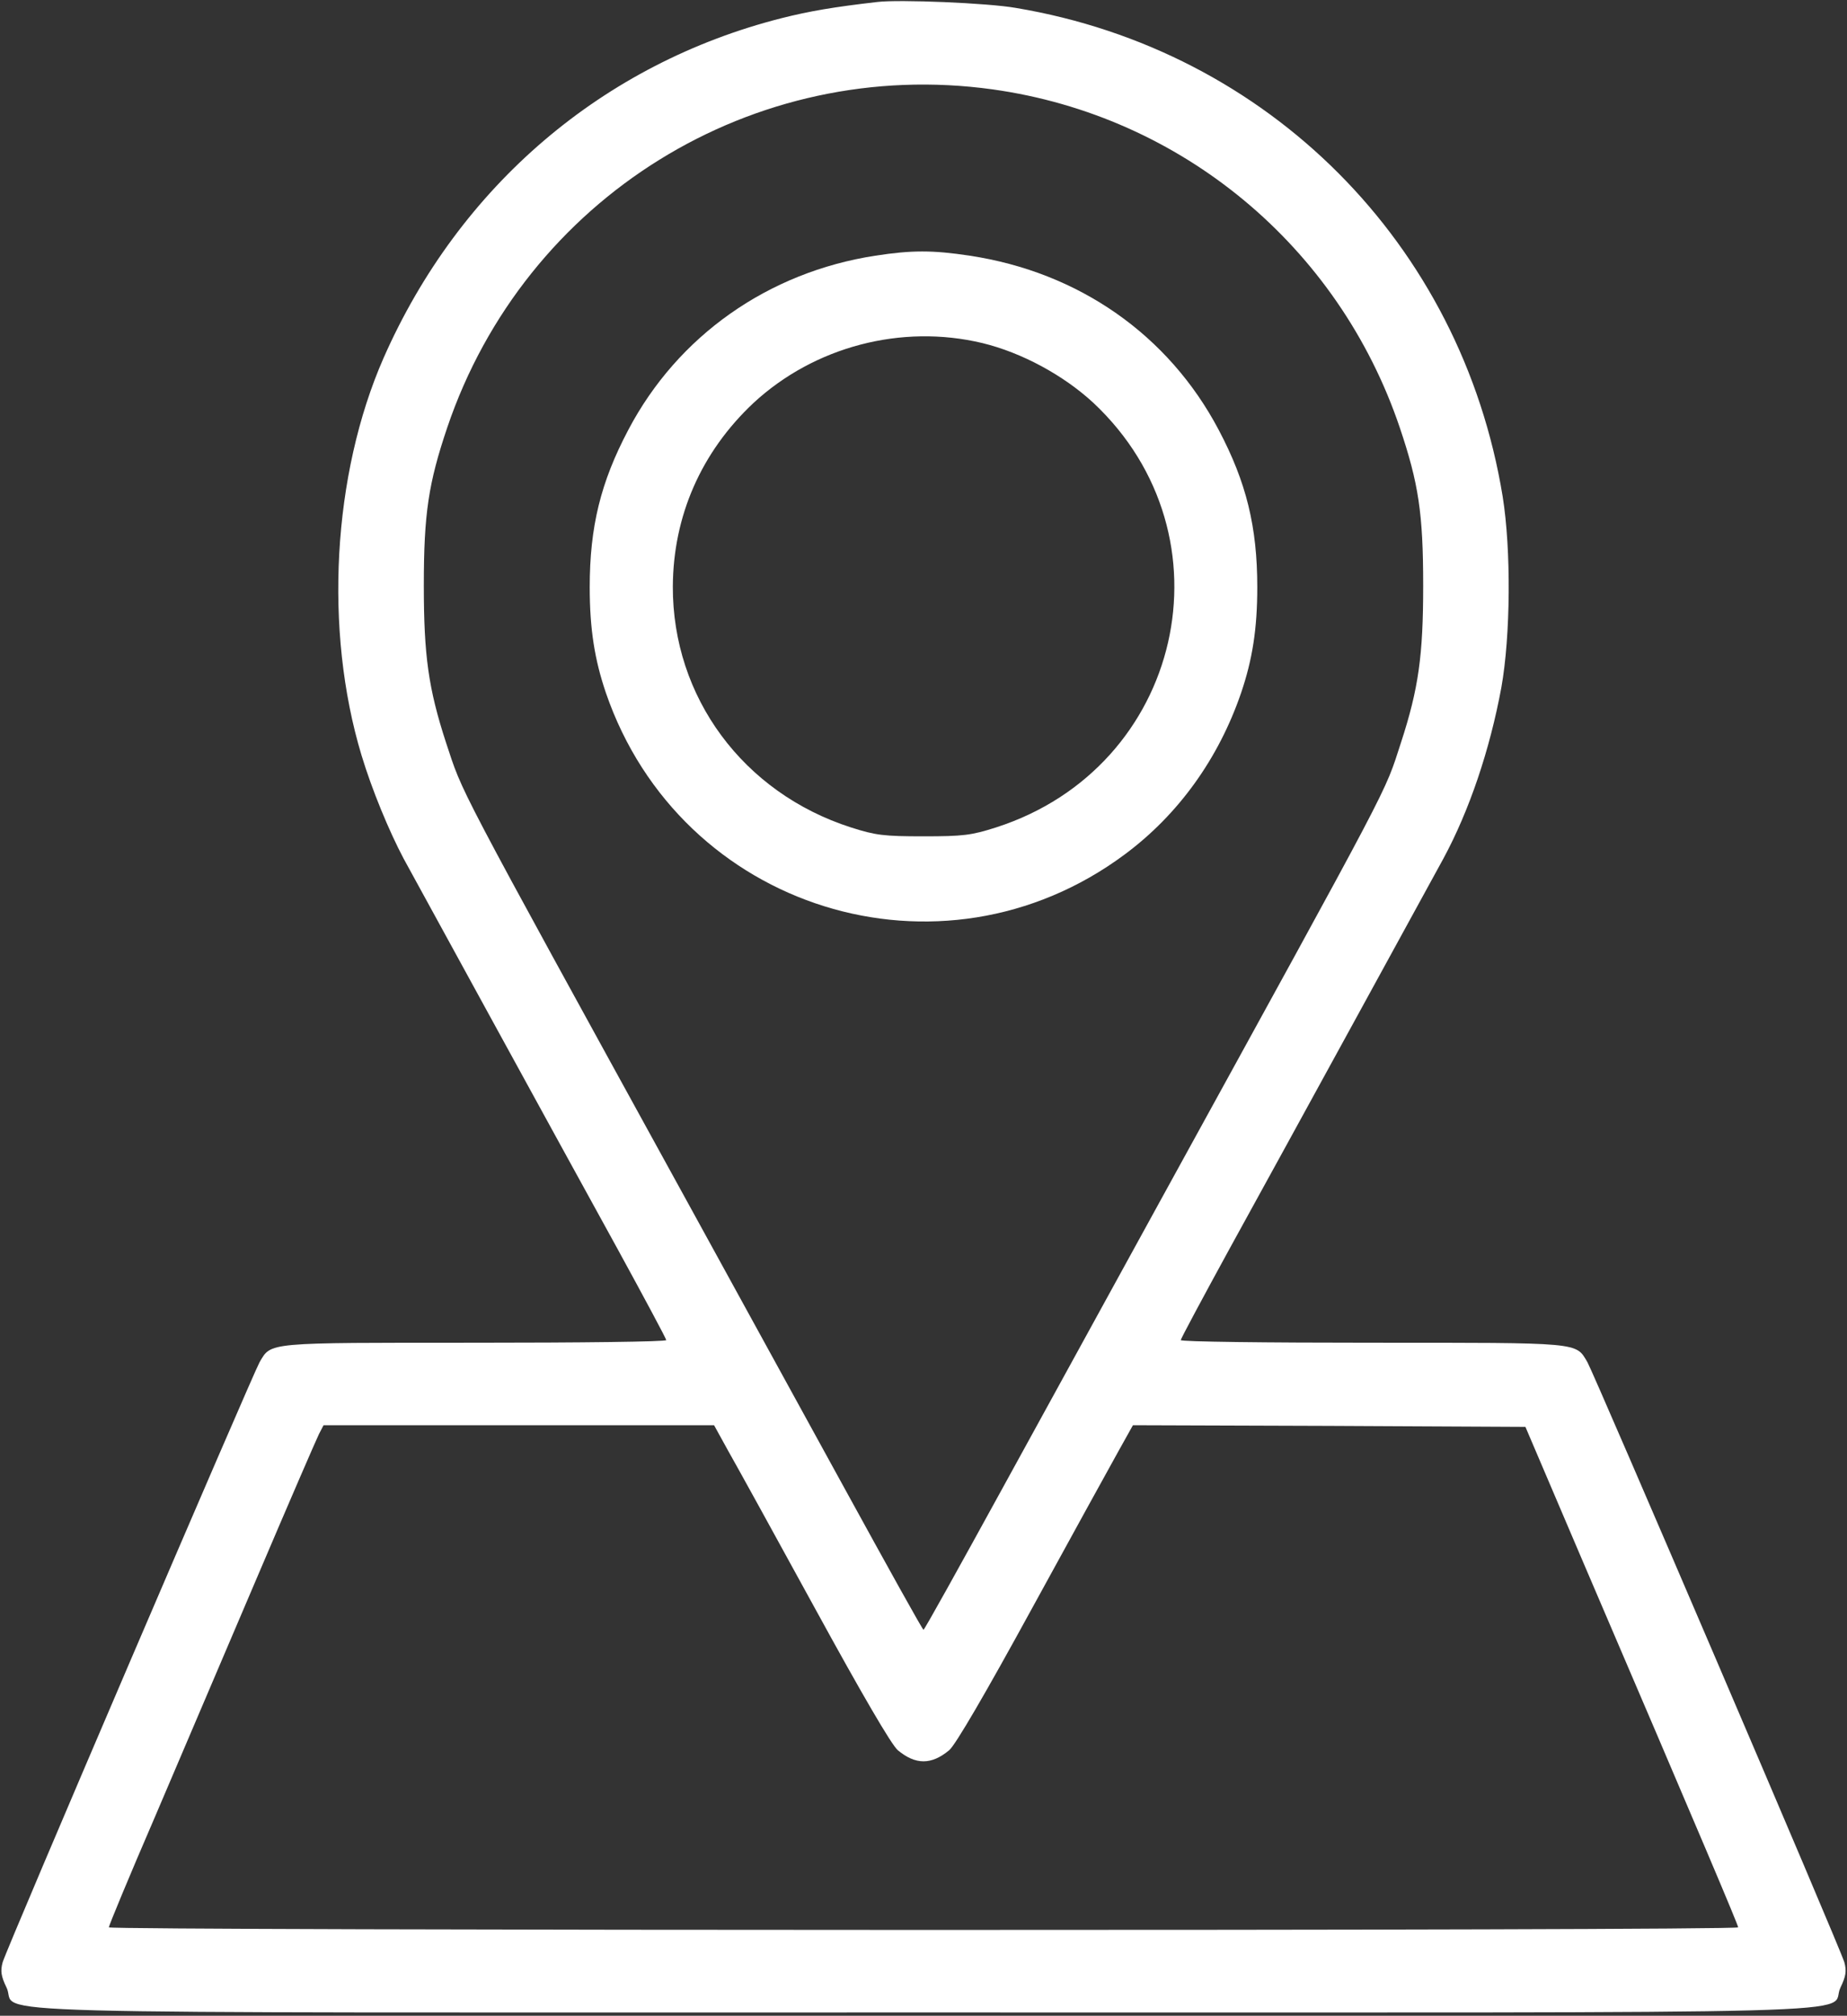 <?xml version="1.0" encoding="UTF-8"?> <svg xmlns="http://www.w3.org/2000/svg" width="560" height="611" viewBox="0 0 560 611" fill="none"><rect x="0" y="0" width="560" height="611" fill="#333333" stroke="none"/> <path d="M266 0.6C252.9 2.1 245.3 3.4 237 5.5C182.9 19.2 139.3 56.3 116.3 108.5C100.8 143.8 98.2 191.1 109.6 228.9C112.8 239.5 118 252 122.4 260.3C127 268.7 168.8 345.1 187.2 378.5C195.3 393.3 202 405.8 202 406.2C202 406.7 175.9 407 143.9 407C80.3 407 82.3 406.8 78.7 412.9C76.6 416.6 1.9 590.8 0.8 594.8C0.1 597.4 0.3 599 2 602.5C6 610.8 -22 610 280 610C582 610 554 610.8 558 602.5C559.7 599 559.9 597.4 559.2 594.8C558.1 590.8 483.4 416.6 481.3 412.9C477.7 406.8 479.7 407 416.1 407C384.1 407 358 406.7 358 406.2C358 405.8 364.7 393.3 372.8 378.5C391.2 345.1 433 268.7 437.6 260.3C445.5 245.7 451.7 227.3 455.2 208.4C458 192.7 458.2 166.7 455.6 150.5C443.1 73.9 384.6 15.2 308 2.4C299.5 0.9 272.6 -0.2 266 0.6ZM301 27.1C358.2 35.1 405.8 74.6 424.4 129.6C430.1 146.5 431.5 155.6 431.5 177.5C431.5 198.7 430.1 208.7 424.8 225C419.5 241.2 423.6 233.3 351.5 364.5C338.2 388.7 316.8 427.7 303.9 451.2C291 474.7 280.3 494 280 494C279.7 494 269 474.7 256.1 451.2C243.2 427.7 221.8 388.7 208.5 364.5C136.5 233.5 140.6 241.2 135.2 225C129.9 208.7 128.5 198.7 128.5 177.5C128.5 155.7 129.9 146.5 135.6 129.6C159.2 59.9 228.4 17 301 27.1ZM220.8 439.8C223.2 444 235.1 465.6 247.2 487.7C261.2 513.3 270.3 528.9 272.2 530.5C277.6 535 282.4 535 287.8 530.5C289.7 528.9 298.8 513.3 312.8 487.7C324.9 465.6 336.8 444 339.2 439.7L343.5 432L403 432.2L462.5 432.5L480 473.5C516.1 557.7 527 583.5 527 584.2C527 585.3 33 585.2 33 584.2C33 583.7 39.2 568.7 46.9 550.9C54.5 533.1 68.5 500.3 78 478C87.5 455.7 95.9 436.3 96.7 434.7L98.1 432H157.3H216.5L220.8 439.8Z" fill="white"></path> <path d="M265.4 77.5C232.9 82.5 205.5 101.8 190.5 130.3C182.1 146.2 178.8 159.7 178.8 178C178.8 190.7 180.3 200 183.7 210C206.3 275.8 285.3 300.4 341 259C357.3 246.9 369.5 229.9 376.3 210C379.7 200 381.2 190.7 381.2 178C381.2 159.7 377.9 146.2 369.5 130.3C354.3 101.5 327.1 82.5 294 77.5C282.8 75.8 276.4 75.8 265.4 77.5ZM297.9 104C309.8 106.9 322.4 113.7 331.5 122.1C374.6 162.5 358.6 232.6 302 250.8C294.5 253.2 292 253.5 280 253.5C268 253.5 265.5 253.2 258 250.8C225.3 240.3 203.9 211.3 204 177.8C204.1 156.4 212.6 137 228.5 122.1C246.9 105.1 273.3 98.1 297.9 104Z" fill="white"></path> </svg> 
